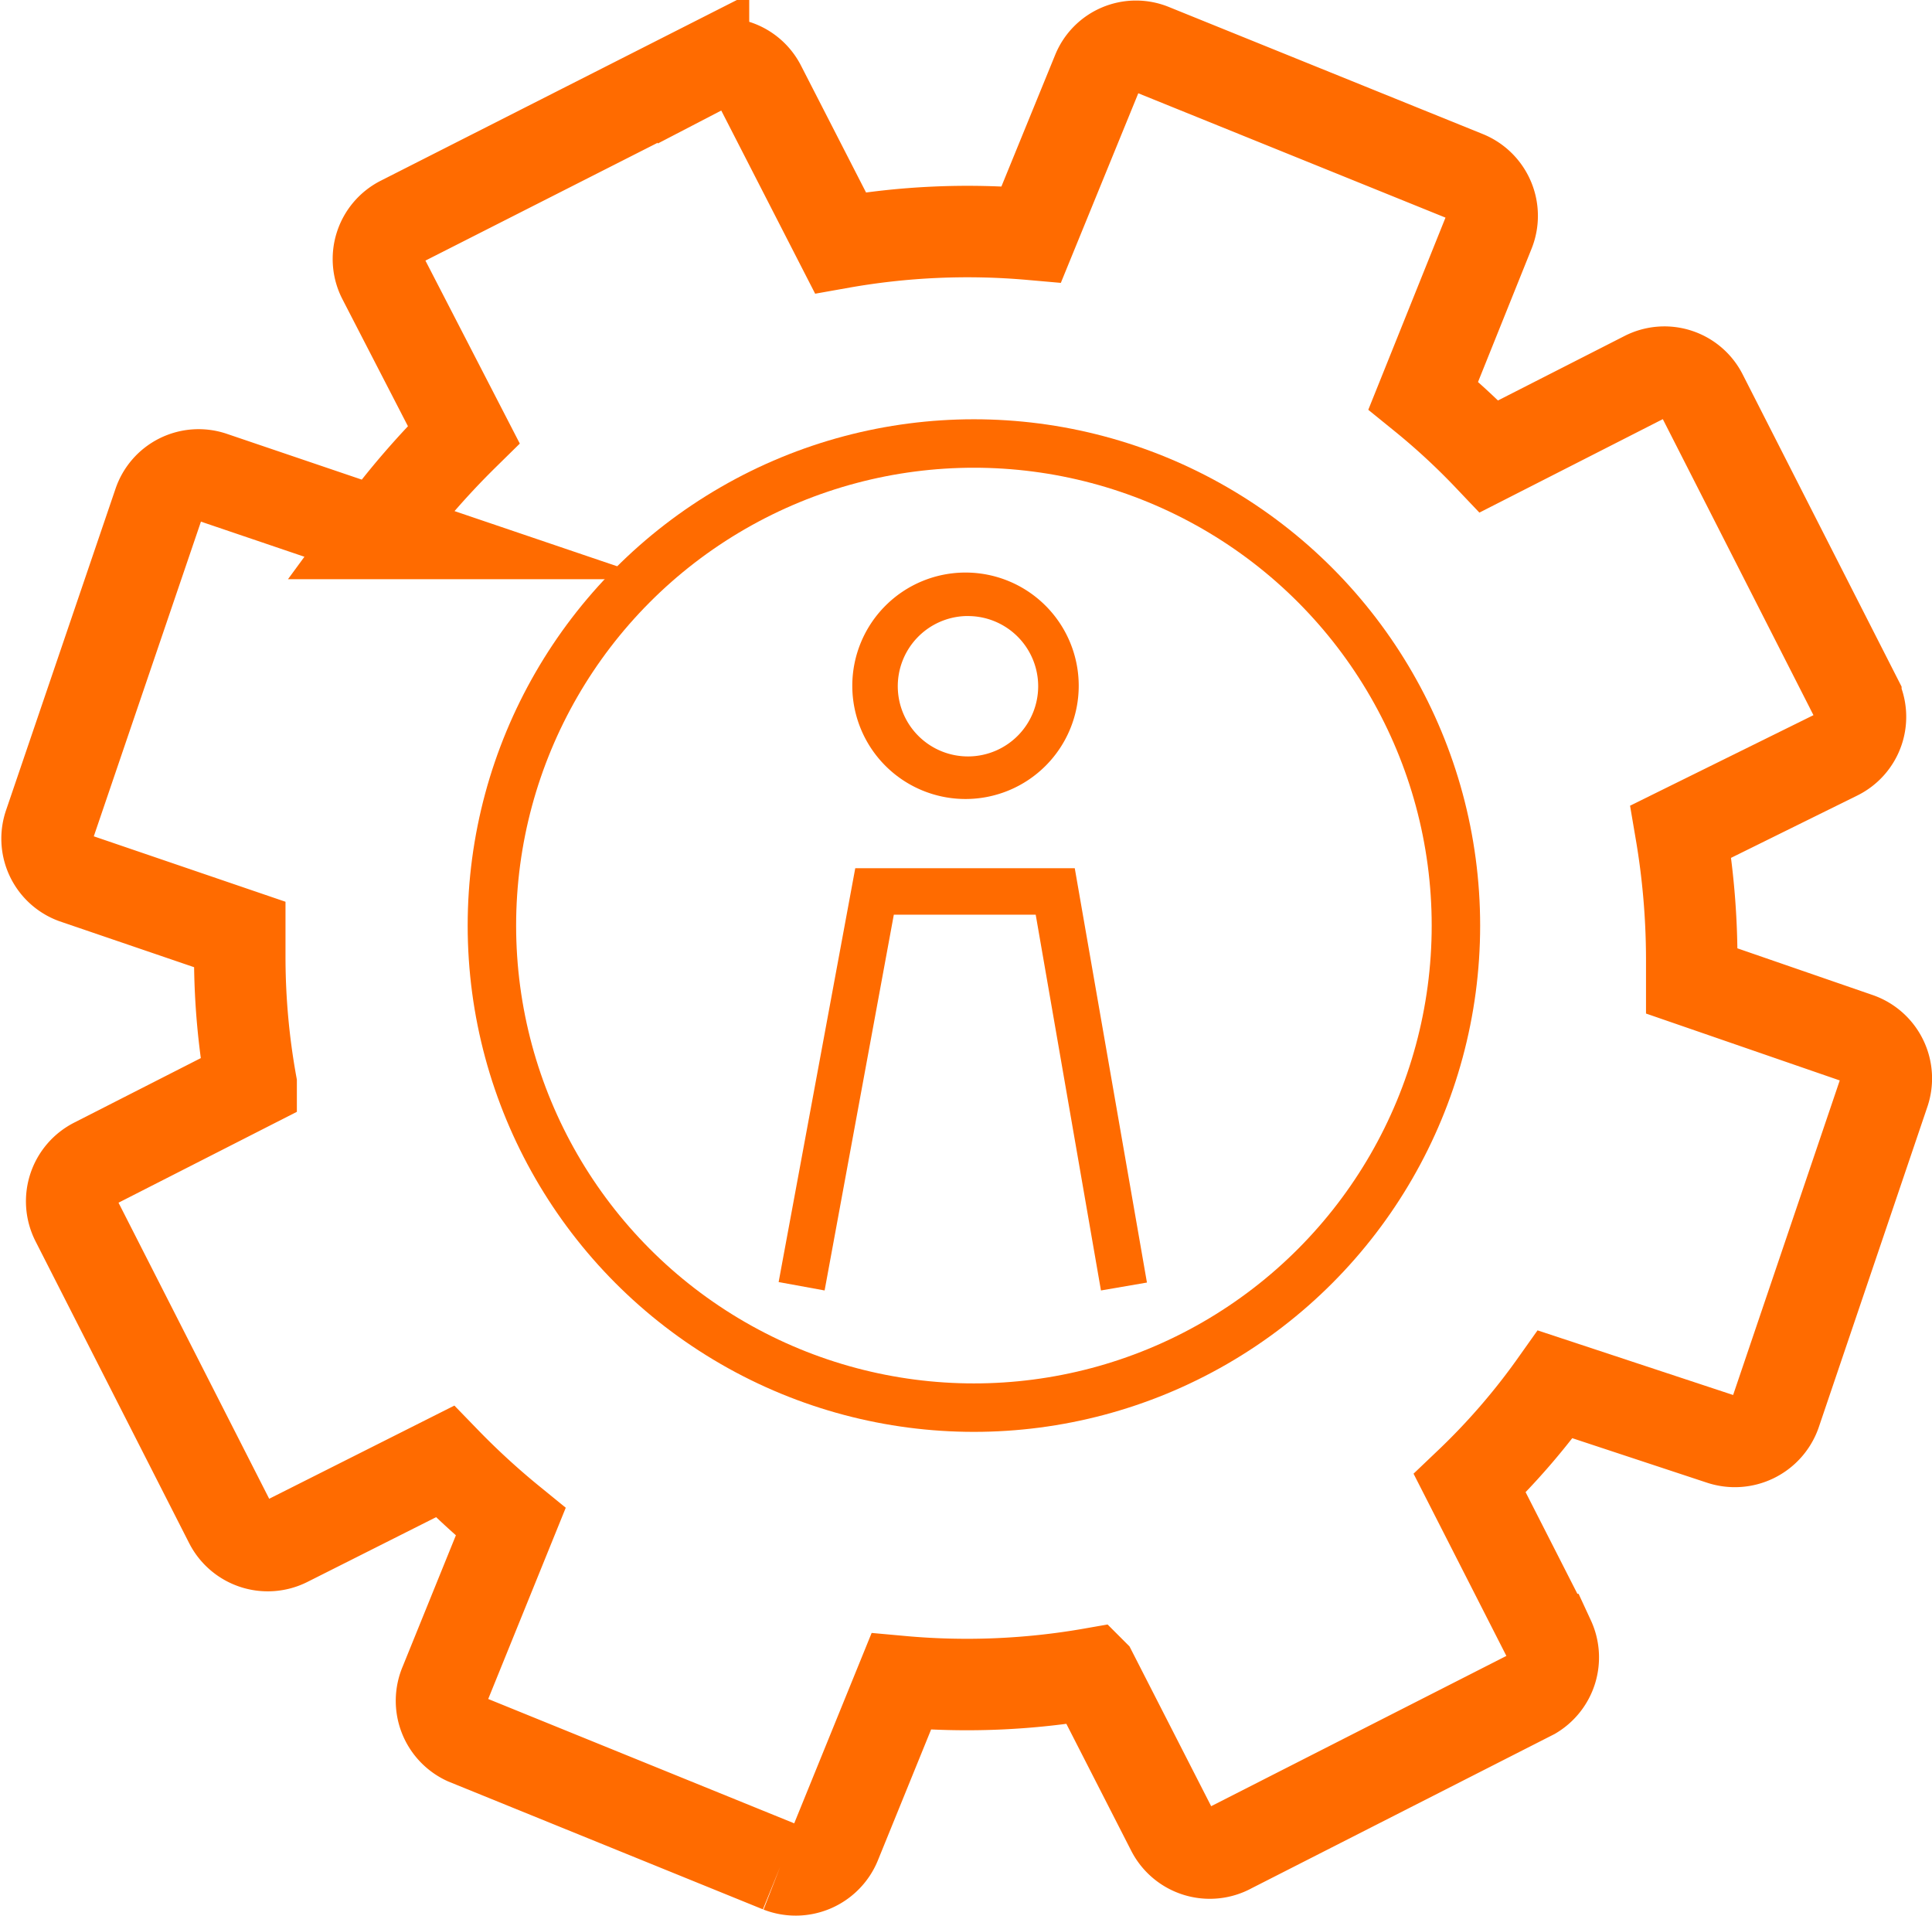 <svg xmlns="http://www.w3.org/2000/svg" width="39.08" height="38.75" viewBox="0 0 39.08 38.75"><title>batch05-Asset 1692</title><path d="M15.78,37.76,9.43,35.18A.86.86,0,0,1,9,34.06l1.33-3.28A15.38,15.38,0,0,1,9,29.56L5.8,31.17a.86.86,0,0,1-1.15-.38L1.54,24.68a.86.86,0,0,1,.38-1.15l3.16-1.61a14.48,14.48,0,0,1-.23-2.55c0-.15,0-.31,0-.47L1.51,17.76A.85.85,0,0,1,1,16.68l2.21-6.49a.85.85,0,0,1,1.08-.54l3.36,1.14a16.43,16.43,0,0,1,1.73-2L7.75,5.63a.85.85,0,0,1,.37-1.15l6.11-3.1a.85.85,0,0,1,1.15.37L17,4.91a14.68,14.68,0,0,1,3.86-.17l1.34-3.28A.84.84,0,0,1,23.3,1l6.35,2.57a.86.86,0,0,1,.47,1.12L28.79,8a14,14,0,0,1,1.33,1.23l3.16-1.61A.85.85,0,0,1,34.43,8l3.11,6.11a.85.85,0,0,1-.38,1.15L34,16.82a15.49,15.49,0,0,1,.22,2.55c0,.16,0,.31,0,.47L37.58,21a.86.86,0,0,1,.53,1.09l-2.2,6.49a.87.87,0,0,1-1.09.53L31.46,28a13.72,13.72,0,0,1-1.73,2l1.61,3.16A.86.86,0,0,1,31,34.26l-6.11,3.11A.86.86,0,0,1,23.7,37l-1.61-3.15a14.67,14.67,0,0,1-3.86.16L16.9,37.28a.87.87,0,0,1-1.12.48" fill="none" stroke="#FF6B00" stroke-miterlimit="10" stroke-width="1.85"/><circle cx="19.7" cy="18.72" r="9.75" fill="none" stroke="#FF6B00" stroke-miterlimit="10" stroke-width="0.98"/><path d="M19.53,16.16a2.29,2.29,0,1,1,2.29-2.29,2.29,2.29,0,0,1-2.29,2.29m0-3.7A1.42,1.42,0,1,0,21,13.87a1.42,1.42,0,0,0-1.42-1.41" fill="#FF6B00"/><polygon points="16.68 26.1 15.75 25.93 17.3 17.56 21.74 17.56 23.2 25.94 22.27 26.1 20.95 18.5 18.08 18.5 16.68 26.1" fill="#FF6B00"/></svg>